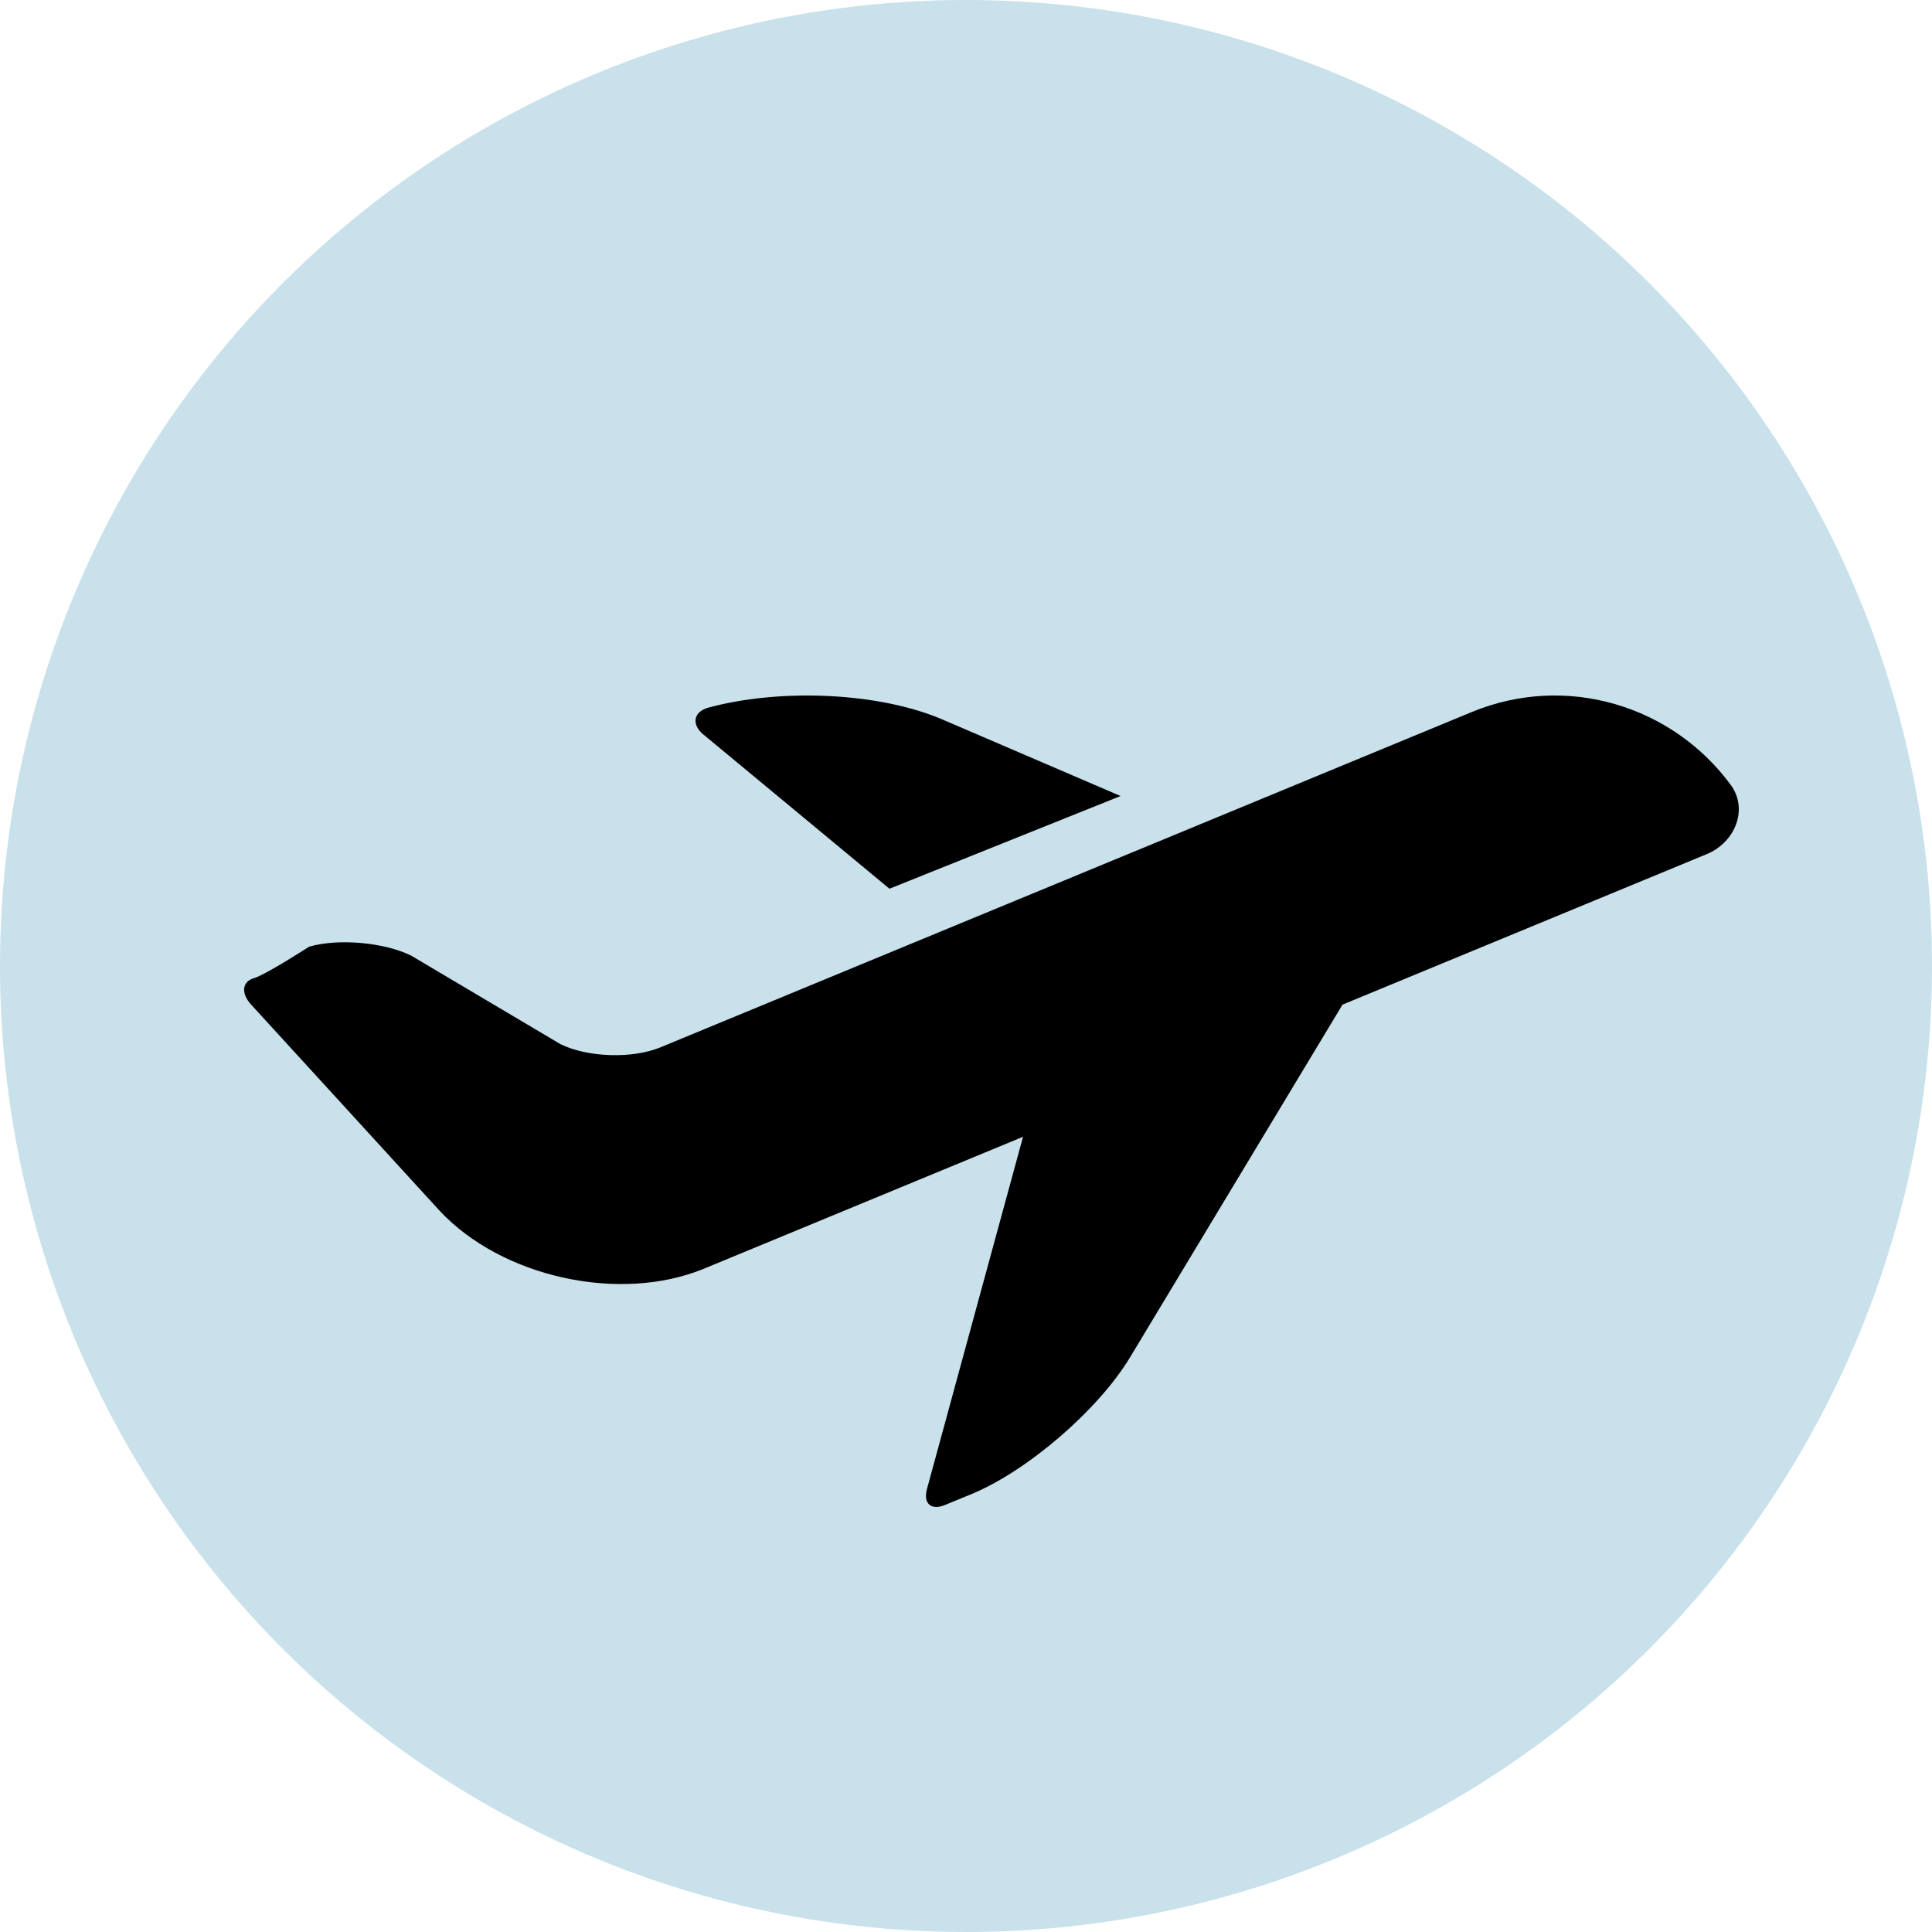 <svg width="50" height="50" viewBox="0 0 50 50" fill="none" xmlns="http://www.w3.org/2000/svg">
<circle cx="25" cy="25" r="25" fill="#C8E1EB"/>
<path d="M44.792 20.314C43.284 18.261 40.539 17.415 38.087 18.428L29.629 21.924L17.092 27.105C16.367 27.405 15.207 27.368 14.504 27.022L10.64 24.731C9.935 24.385 8.753 24.282 8 24.5C8 24.5 6.875 25.228 6.569 25.316C6.263 25.405 6.233 25.71 6.5 26L11.37 31.326C12.977 33.057 16.044 33.732 18.22 32.833L26.476 29.42L23.991 38.531C23.887 38.912 24.096 39.098 24.459 38.948L25.14 38.668C26.59 38.069 28.424 36.489 29.242 35.133L34.744 26L44.172 22.104C44.897 21.805 45.257 20.951 44.792 20.314Z" fill="black"/>
<path d="M23.019 23L29 20.601L24.394 18.622C22.755 17.917 20.2 17.808 18.334 18.313C17.944 18.418 17.891 18.75 18.2 19.006L23.019 23Z" fill="black"/>
</svg>
